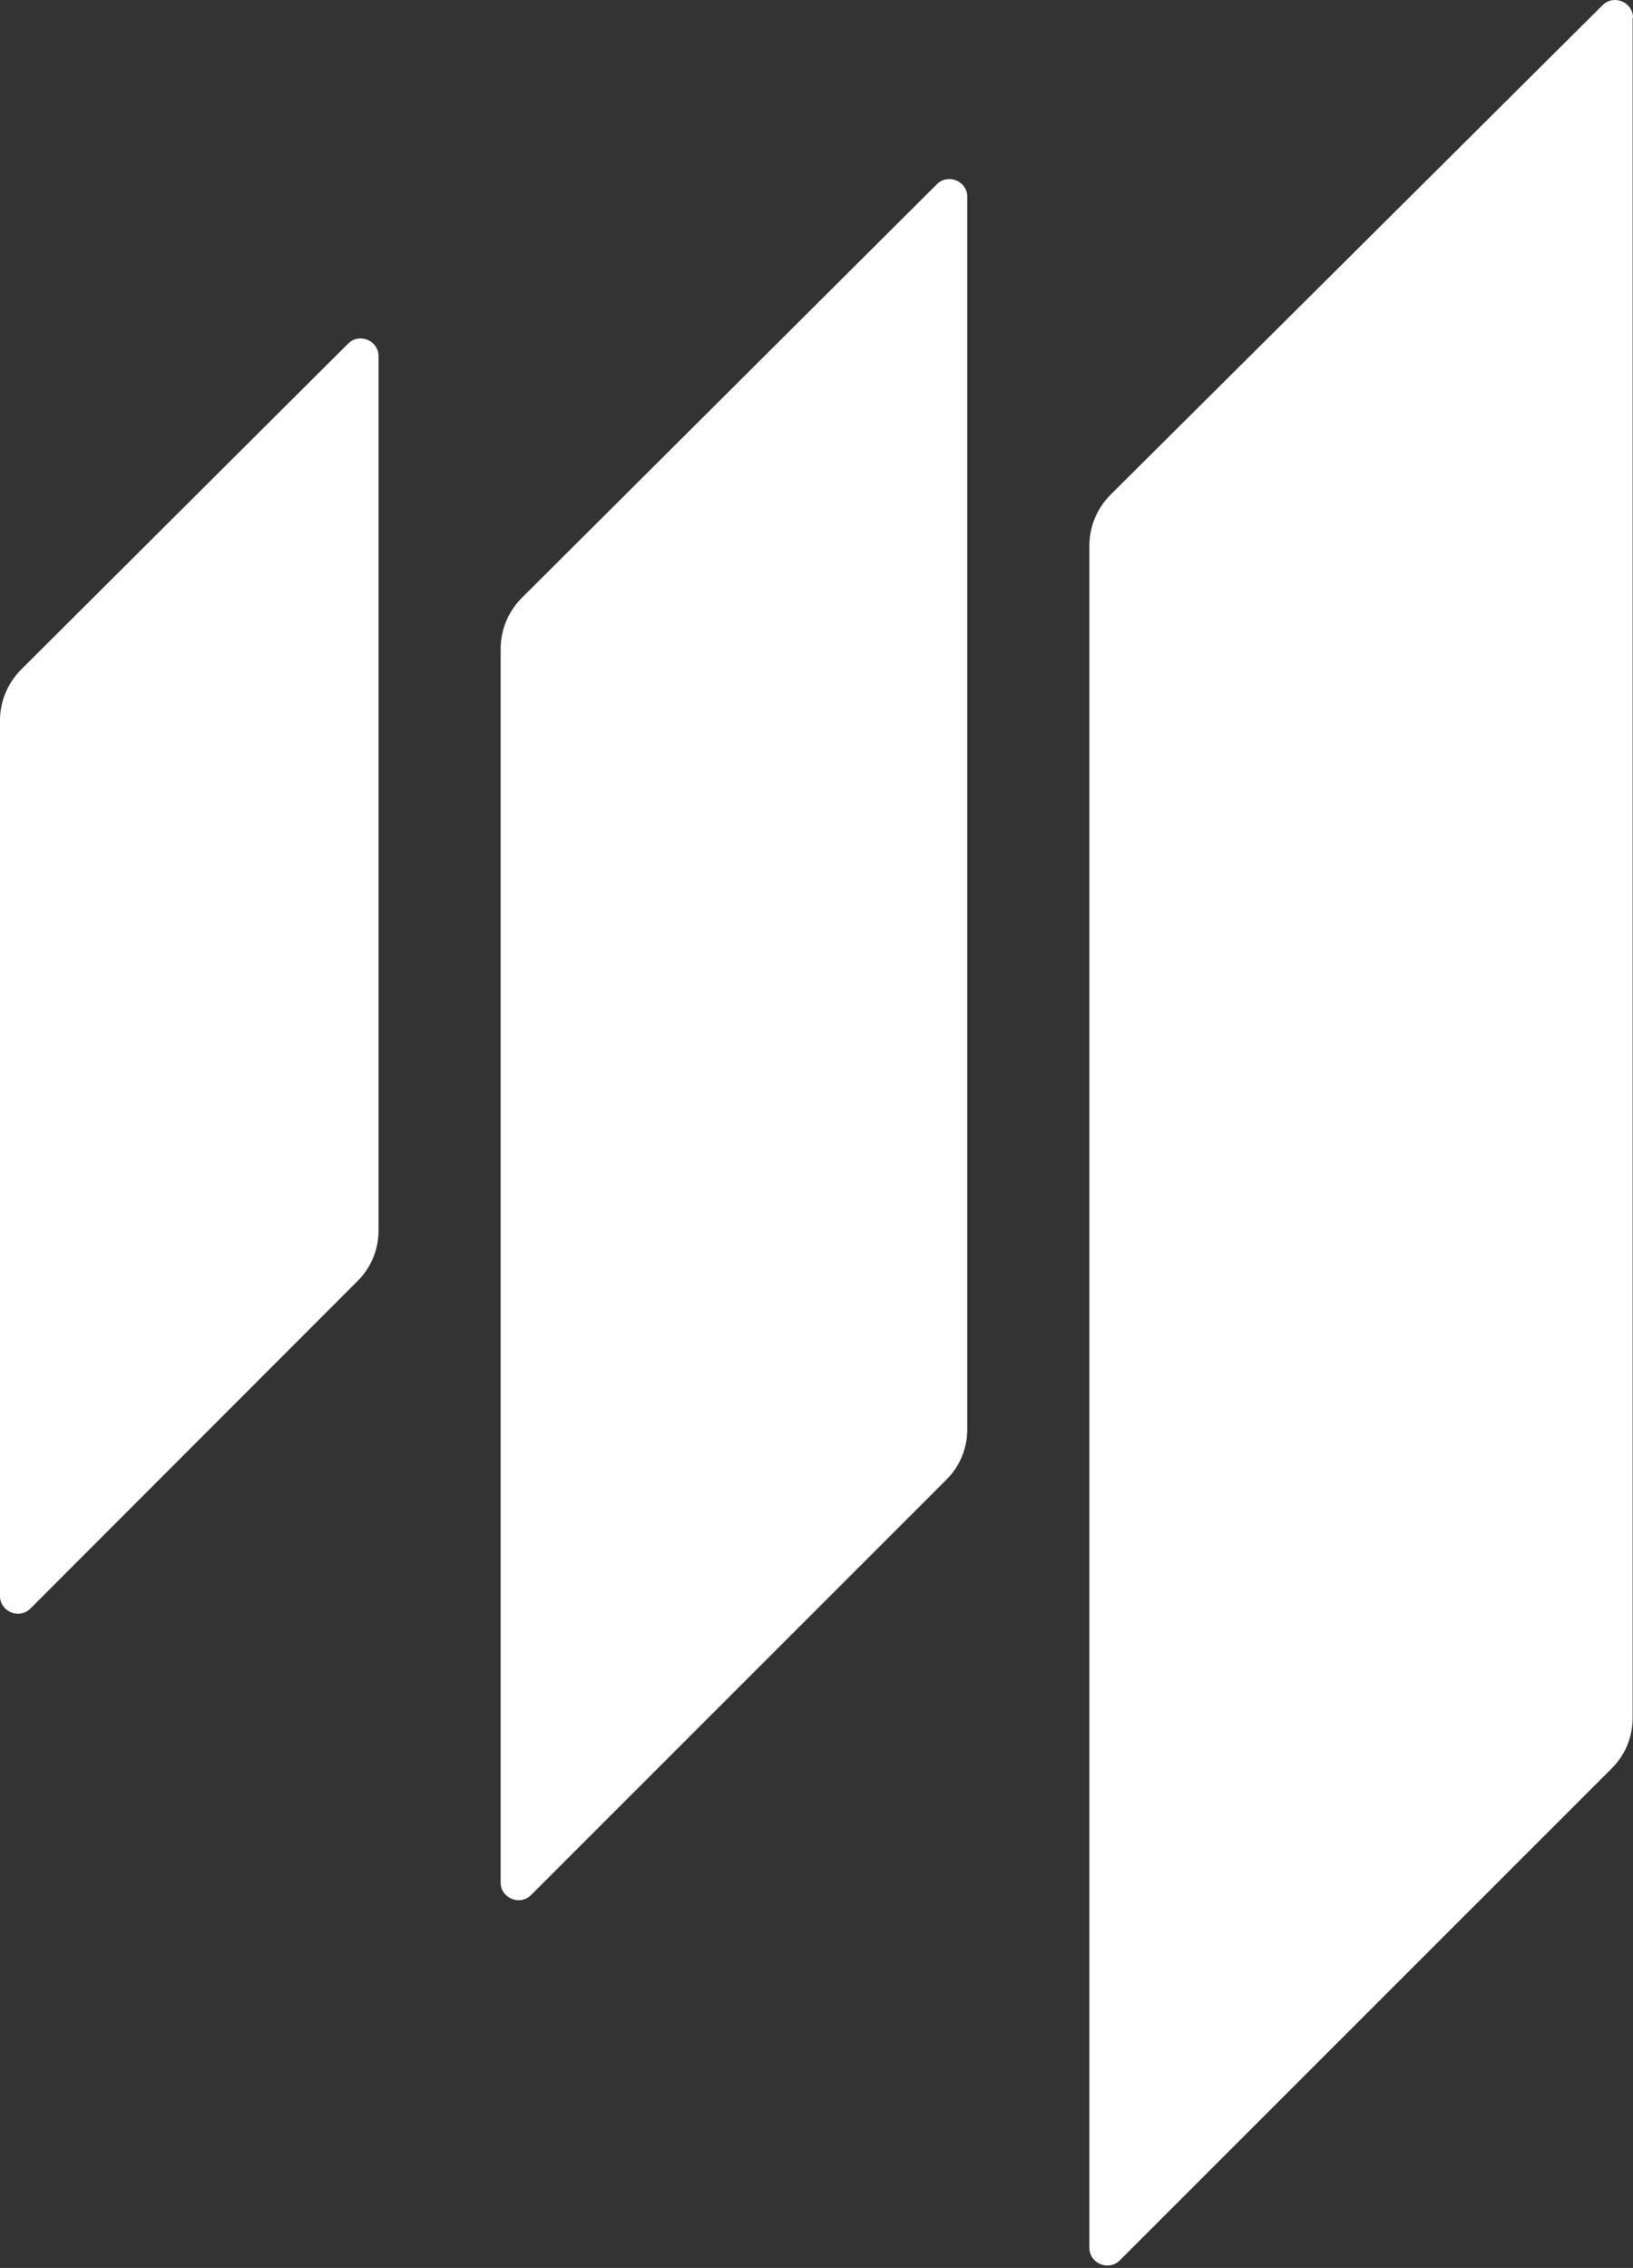 <svg width="535" height="743" viewBox="0 0 535 743" fill="none" xmlns="http://www.w3.org/2000/svg">
<rect x="0" y="0" width="535" height="743" fill="#333333" stroke="none"/>
<path d="M534.883 5.807V562.865C534.883 569.083 532.419 574.949 528.078 579.29L366.873 740.495C363.236 744.132 356.901 741.551 356.901 736.388V178.744C356.901 172.526 359.365 166.659 363.706 162.201L525.027 1.701C528.664 -1.936 535 0.645 535 5.807H534.883Z" fill="white"/>
<path d="M316.894 64.587V468.301C316.894 474.52 314.43 480.386 310.089 484.727L173.993 620.824C170.356 624.461 164.02 621.88 164.02 616.717V212.533C164.02 206.315 166.484 200.449 170.825 195.991L306.922 60.363C310.559 56.726 316.894 59.307 316.894 64.47V64.587Z" fill="white"/>
<path d="M124.012 116.681V403.188C124.012 409.406 121.548 415.273 117.207 419.614L9.973 526.966C6.336 530.603 0 528.022 0 522.859V236C0 229.782 2.464 223.916 6.805 219.458L114.04 112.575C117.677 108.938 124.012 111.519 124.012 116.681Z" fill="white"/>
</svg>
